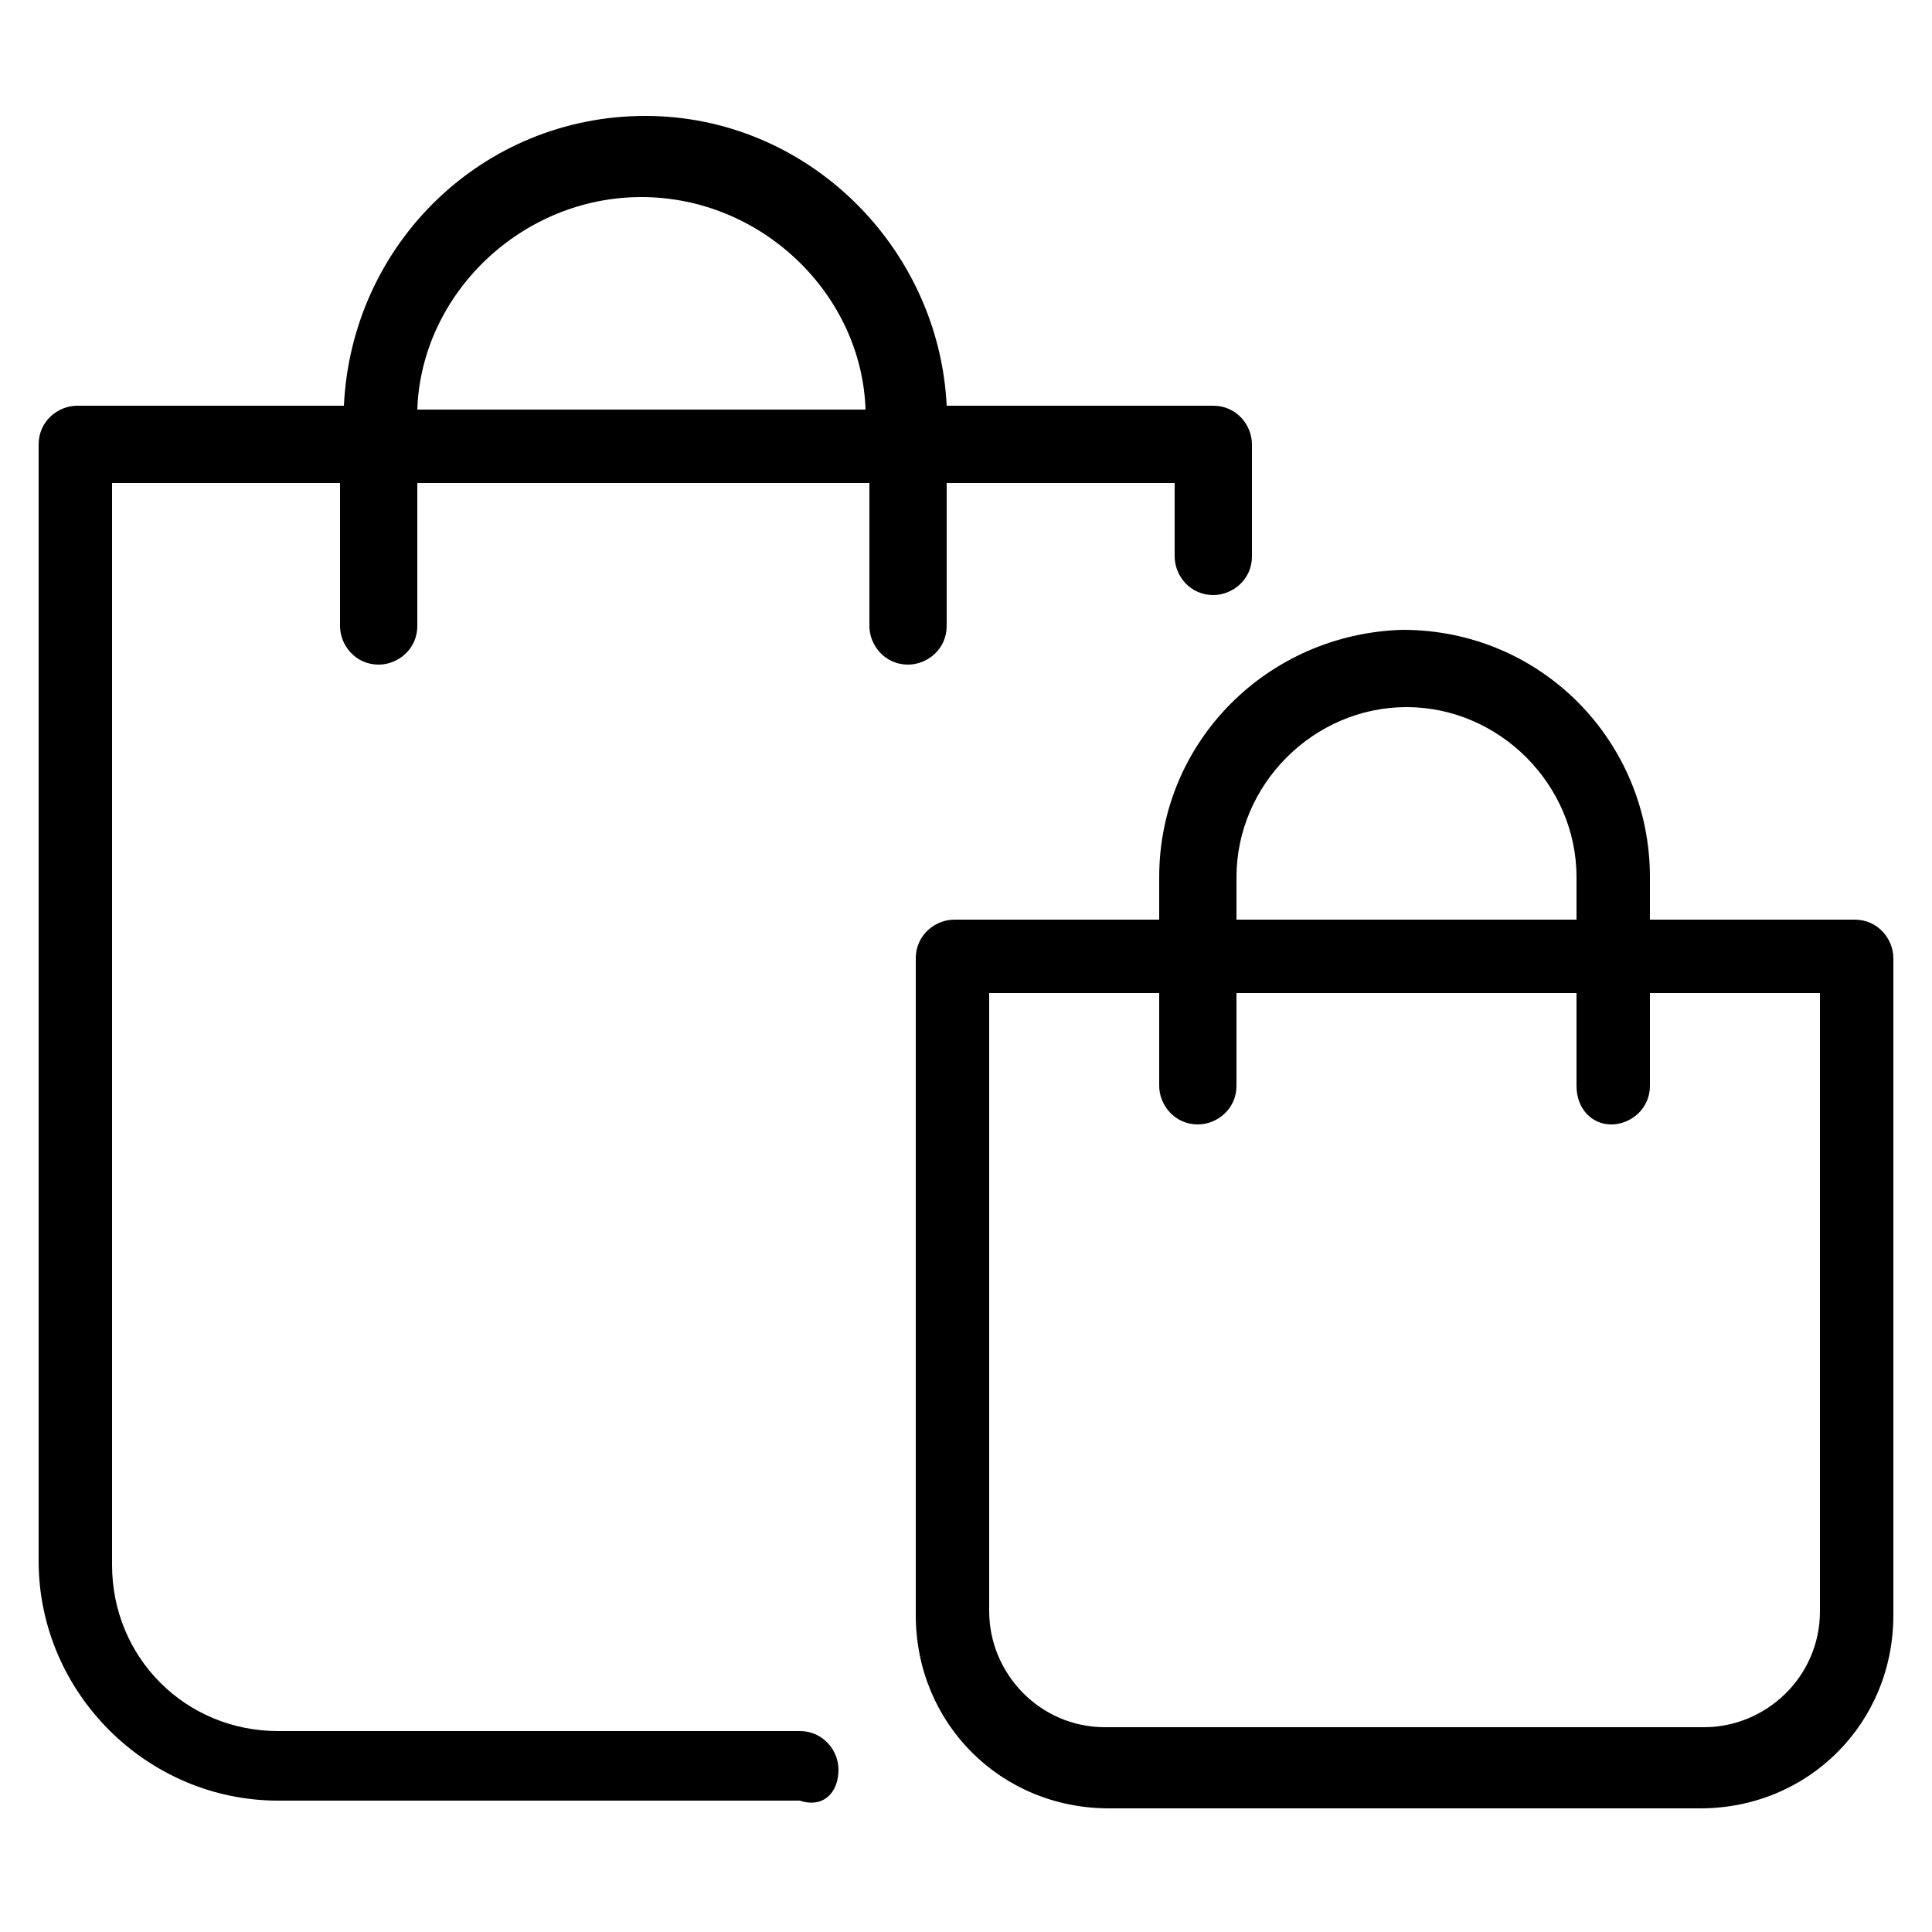 <?xml version="1.0" encoding="utf-8"?>
<!-- Generator: Adobe Illustrator 20.1.0, SVG Export Plug-In . SVG Version: 6.00 Build 0)  -->
<svg version="1.1" id="Layer_1" xmlns:sketch="http://www.bohemiancoding.com/sketch/ns"
	 xmlns="http://www.w3.org/2000/svg" xmlns:xlink="http://www.w3.org/1999/xlink" x="0px" y="0px" viewBox="0 0 50 50"
	 style="enable-background:new 0 0 50 50;" xml:space="preserve">
<title>Group 43</title>
<desc>Created with Sketch.</desc>
<g>
	<path d="M21.7,45.8c0-0.5-0.4-1-1-1H7.2c-2.4,0-4.3-1.9-4.3-4.3v-28h5.9v3.7c0,0.5,0.4,1,1,1c0.5,0,1-0.4,1-1v-3.7h11.7v3.7
		c0,0.5,0.4,1,1,1c0.5,0,1-0.4,1-1v-3.7h5.9v1.9c0,0.5,0.4,1,1,1c0.5,0,1-0.4,1-1v-2.9c0-0.5-0.4-1-1-1h-6.9C24.3,6.4,20.9,3,16.7,3
		s-7.6,3.3-7.8,7.5H2c-0.5,0-1,0.4-1,1v28.9c0,3.4,2.8,6.2,6.2,6.2h13.5C21.3,46.8,21.7,46.4,21.7,45.8L21.7,45.8z M16.6,5.1
		c3.1,0,5.7,2.5,5.8,5.5H10.8C10.9,7.6,13.5,5.1,16.6,5.1L16.6,5.1z"/>
	<path d="M30,22.7v1.1h-5.3c-0.5,0-1,0.4-1,1v17c0,2.8,2.2,5,5,5H44c2.8,0,5-2.2,5-5v-17c0-0.5-0.4-1-1-1h-5.3v-1.1
		c0-3.5-2.8-6.4-6.4-6.4C32.8,16.4,30,19.2,30,22.7L30,22.7z M41.7,29.1c0.5,0,1-0.4,1-1v-2.4h4.4v16c0,1.7-1.4,3-3,3H28.6
		c-1.7,0-3-1.4-3-3v-16H30v2.4c0,0.5,0.4,1,1,1c0.5,0,1-0.4,1-1v-2.4h8.8v2.4C40.8,28.7,41.2,29.1,41.7,29.1L41.7,29.1z M40.8,22.7
		v1.1H32v-1.1c0-2.4,2-4.4,4.4-4.4C38.8,18.3,40.8,20.3,40.8,22.7L40.8,22.7z"/>
</g>
</svg>
